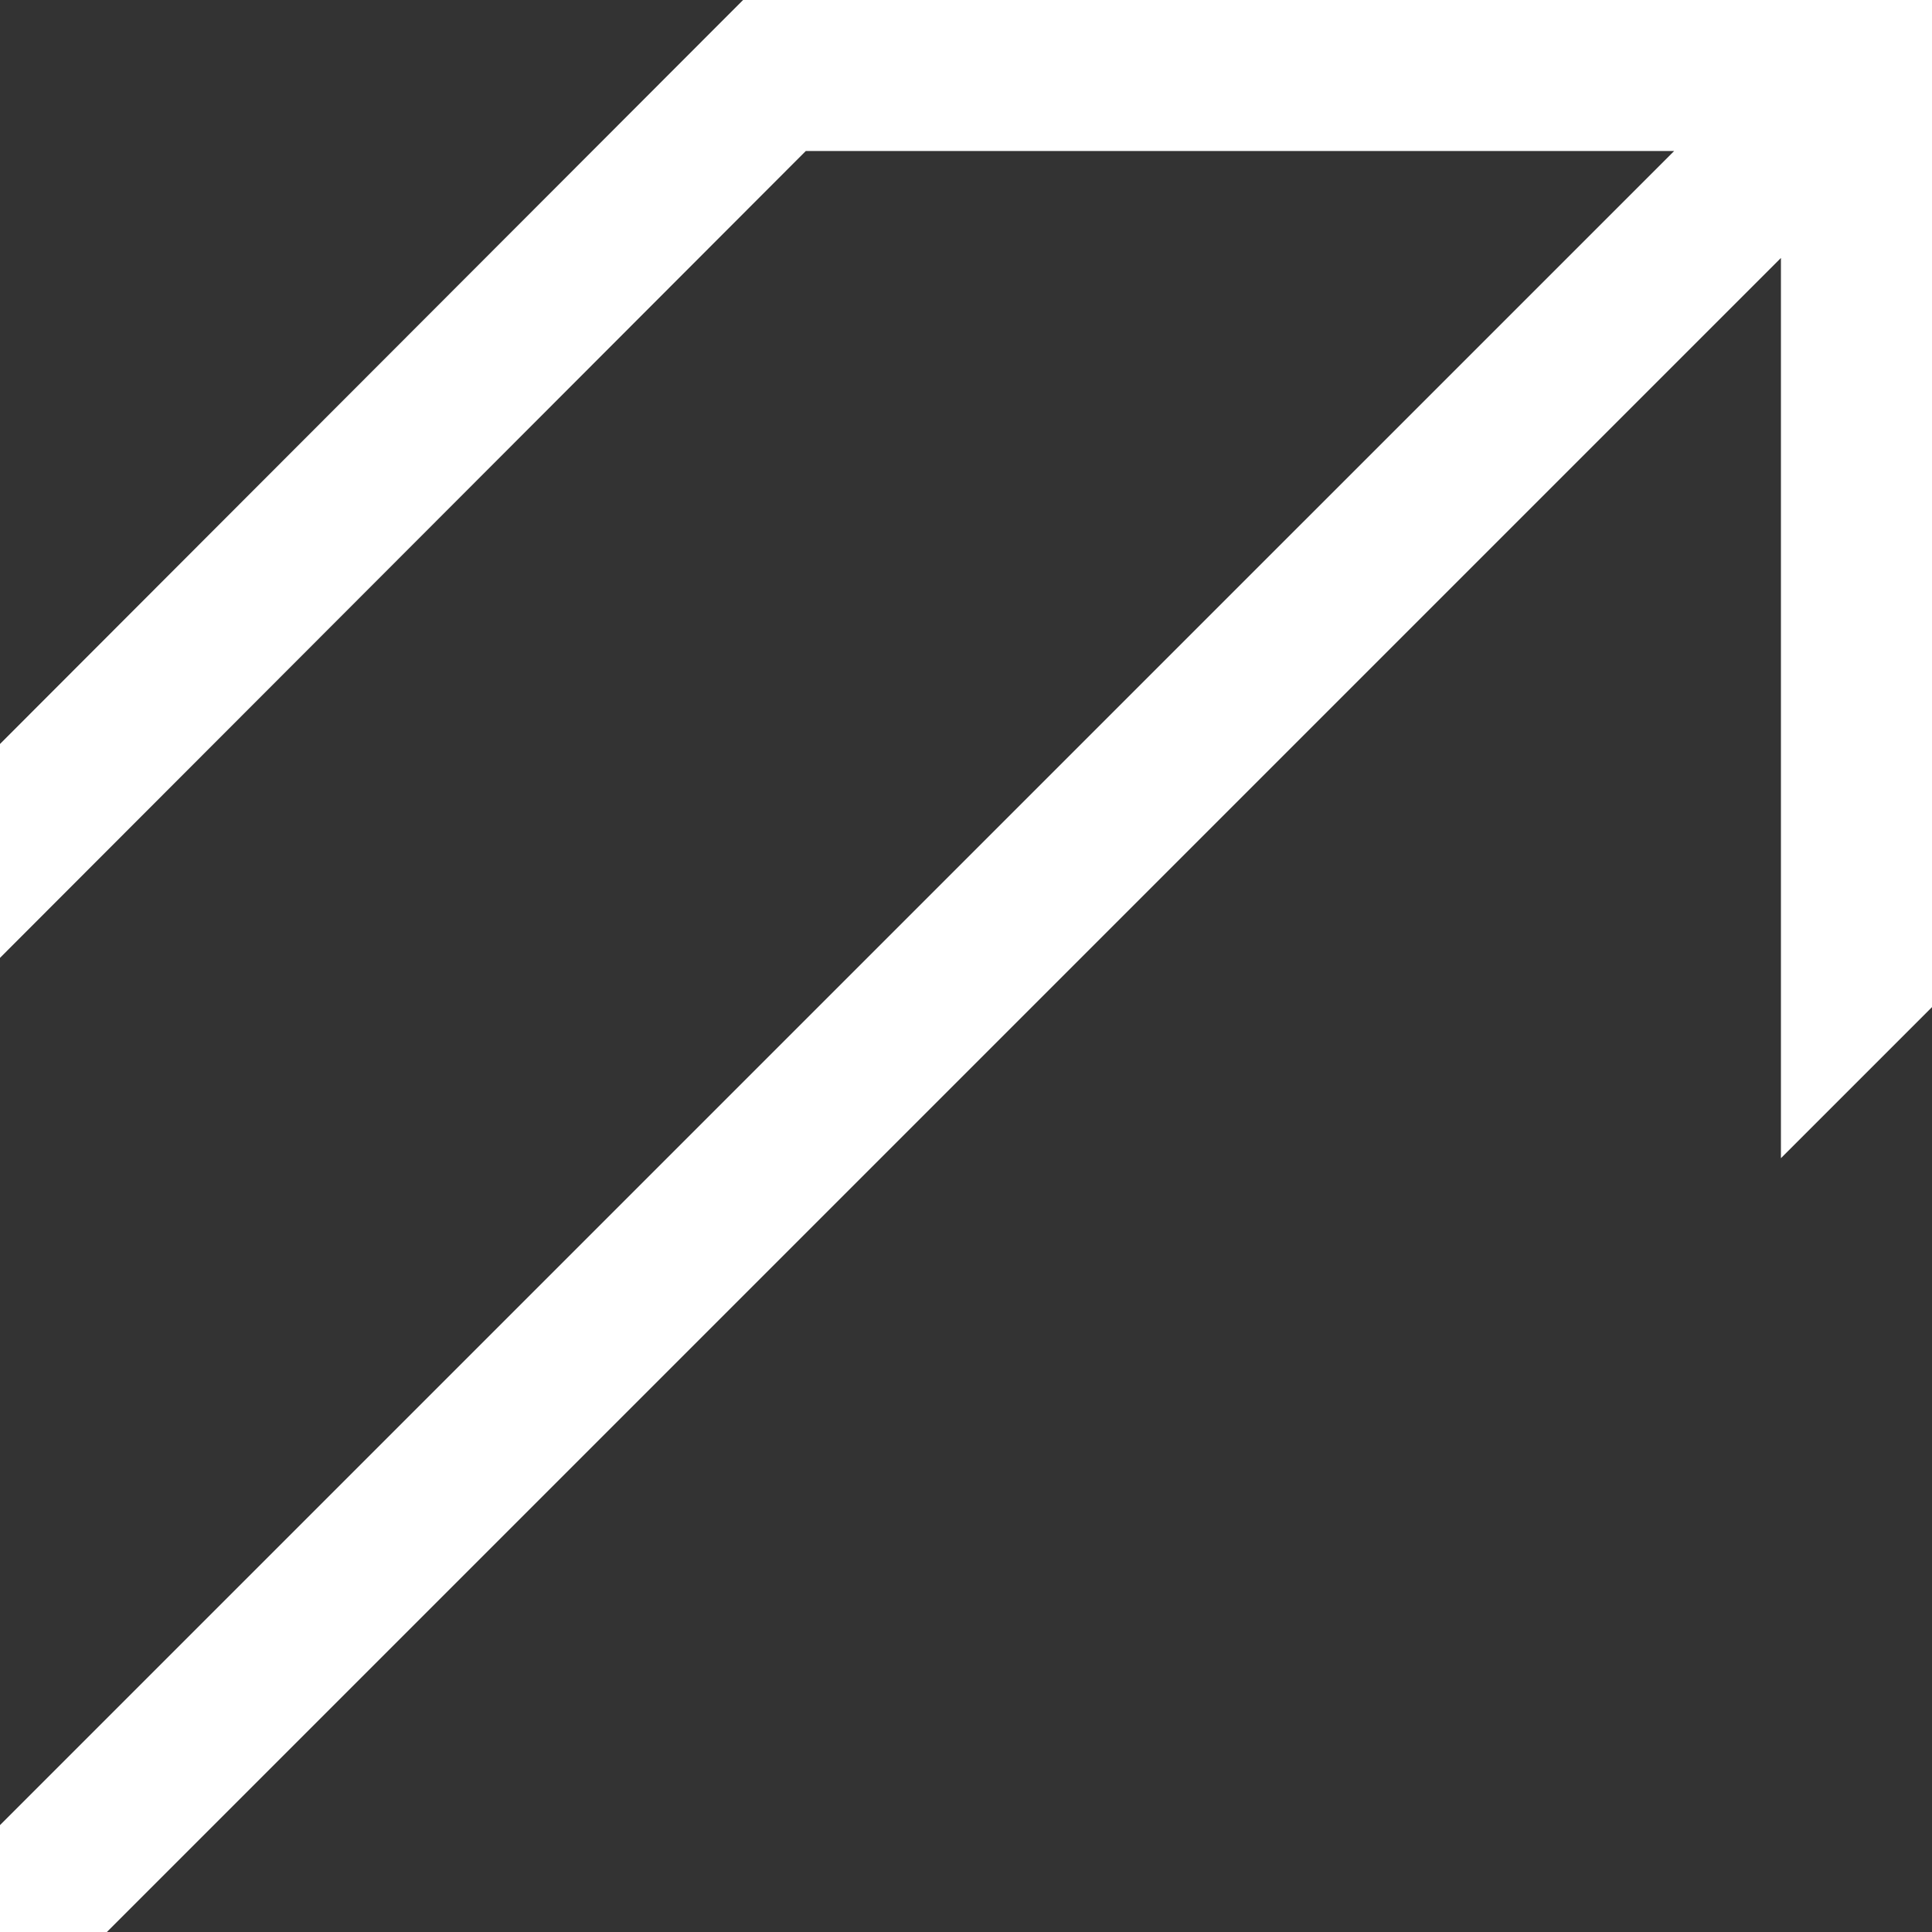 <?xml version="1.0" encoding="UTF-8"?> <svg xmlns="http://www.w3.org/2000/svg" width="38.137" height="38.137" viewBox="0 0 38.137 38.137"><rect x="0" y="0" width="38.137" height="38.137" fill="#333333" stroke="none"/><path d="M14.668,0,0,14.686v4.222L15.906,2.981H33.047L0,36.027v2.11h2.11L35.155,5.092v17.77l2.982-2.982V0Z" transform="translate(0 0)" fill="#fff"></path></svg> 